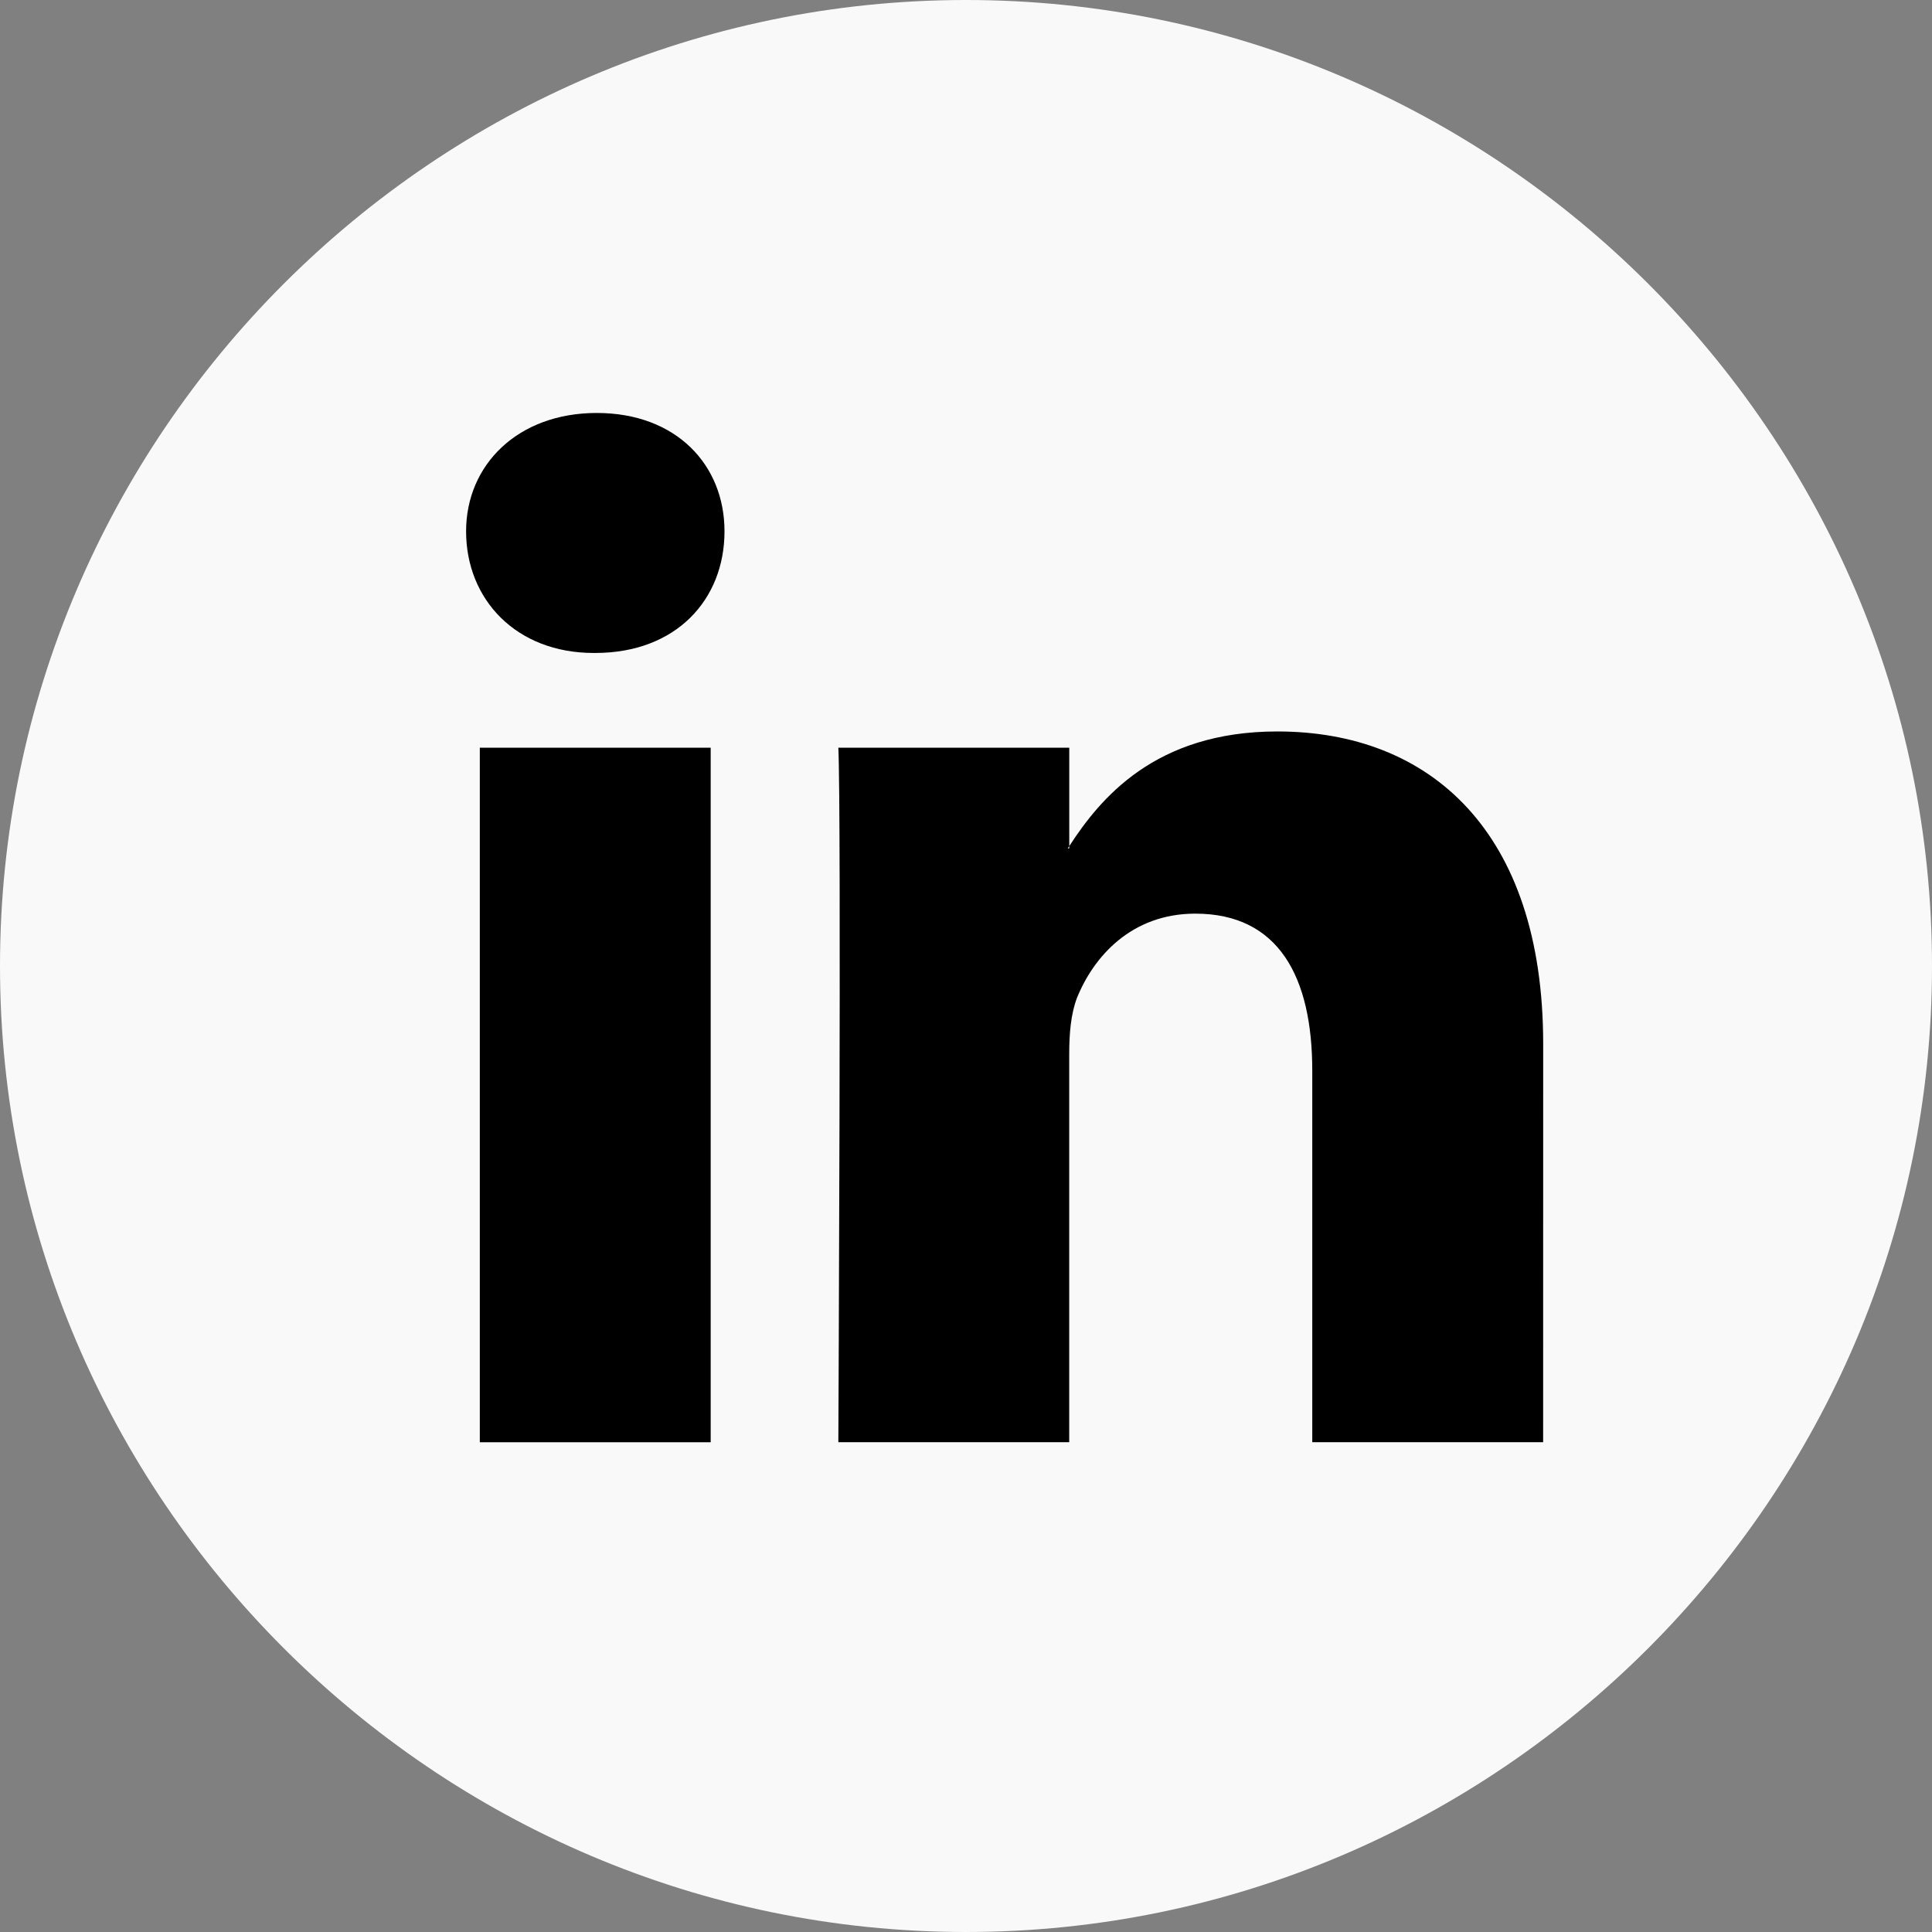 <?xml version="1.0" encoding="UTF-8"?>
<svg xmlns="http://www.w3.org/2000/svg" width="40" height="40" viewBox="0 0 40 40">
  <rect x="0" y="0" width="40" height="40" fill="#808080" stroke="none"/>
  <g>
    <g>
      <g>
        <path fill="#f9f9f9" d="M20 40c11 0 20-9 20-20S31 0 20 0 0 9 0 20s9 20 20 20z"></path>
      </g>
      <g>
        <path d="M9.934 29.86h4.78V15.48h-4.78zM9.65 11c0 1.414 1.039 2.519 2.643 2.519h.03C14 13.519 15 12.414 15 11c0-1.376-1-2.45-2.645-2.45C10.72 8.55 9.65 9.624 9.65 11zm22.3 10.614c0-4.416-2.358-6.47-5.504-6.47-2.54 0-3.673 1.397-4.308 2.374v.047h-.032c.009-.015.022-.03.032-.047V15.48h-4.781c.064 1.35 0 14.379 0 14.379h4.78v-8.03c0-.432.033-.829.159-1.165.346-.86 1.13-1.748 2.452-1.748 1.73 0 2.421 1.318 2.421 3.25v7.693h4.78z"></path>
      </g>
    </g>
  </g>
</svg>
